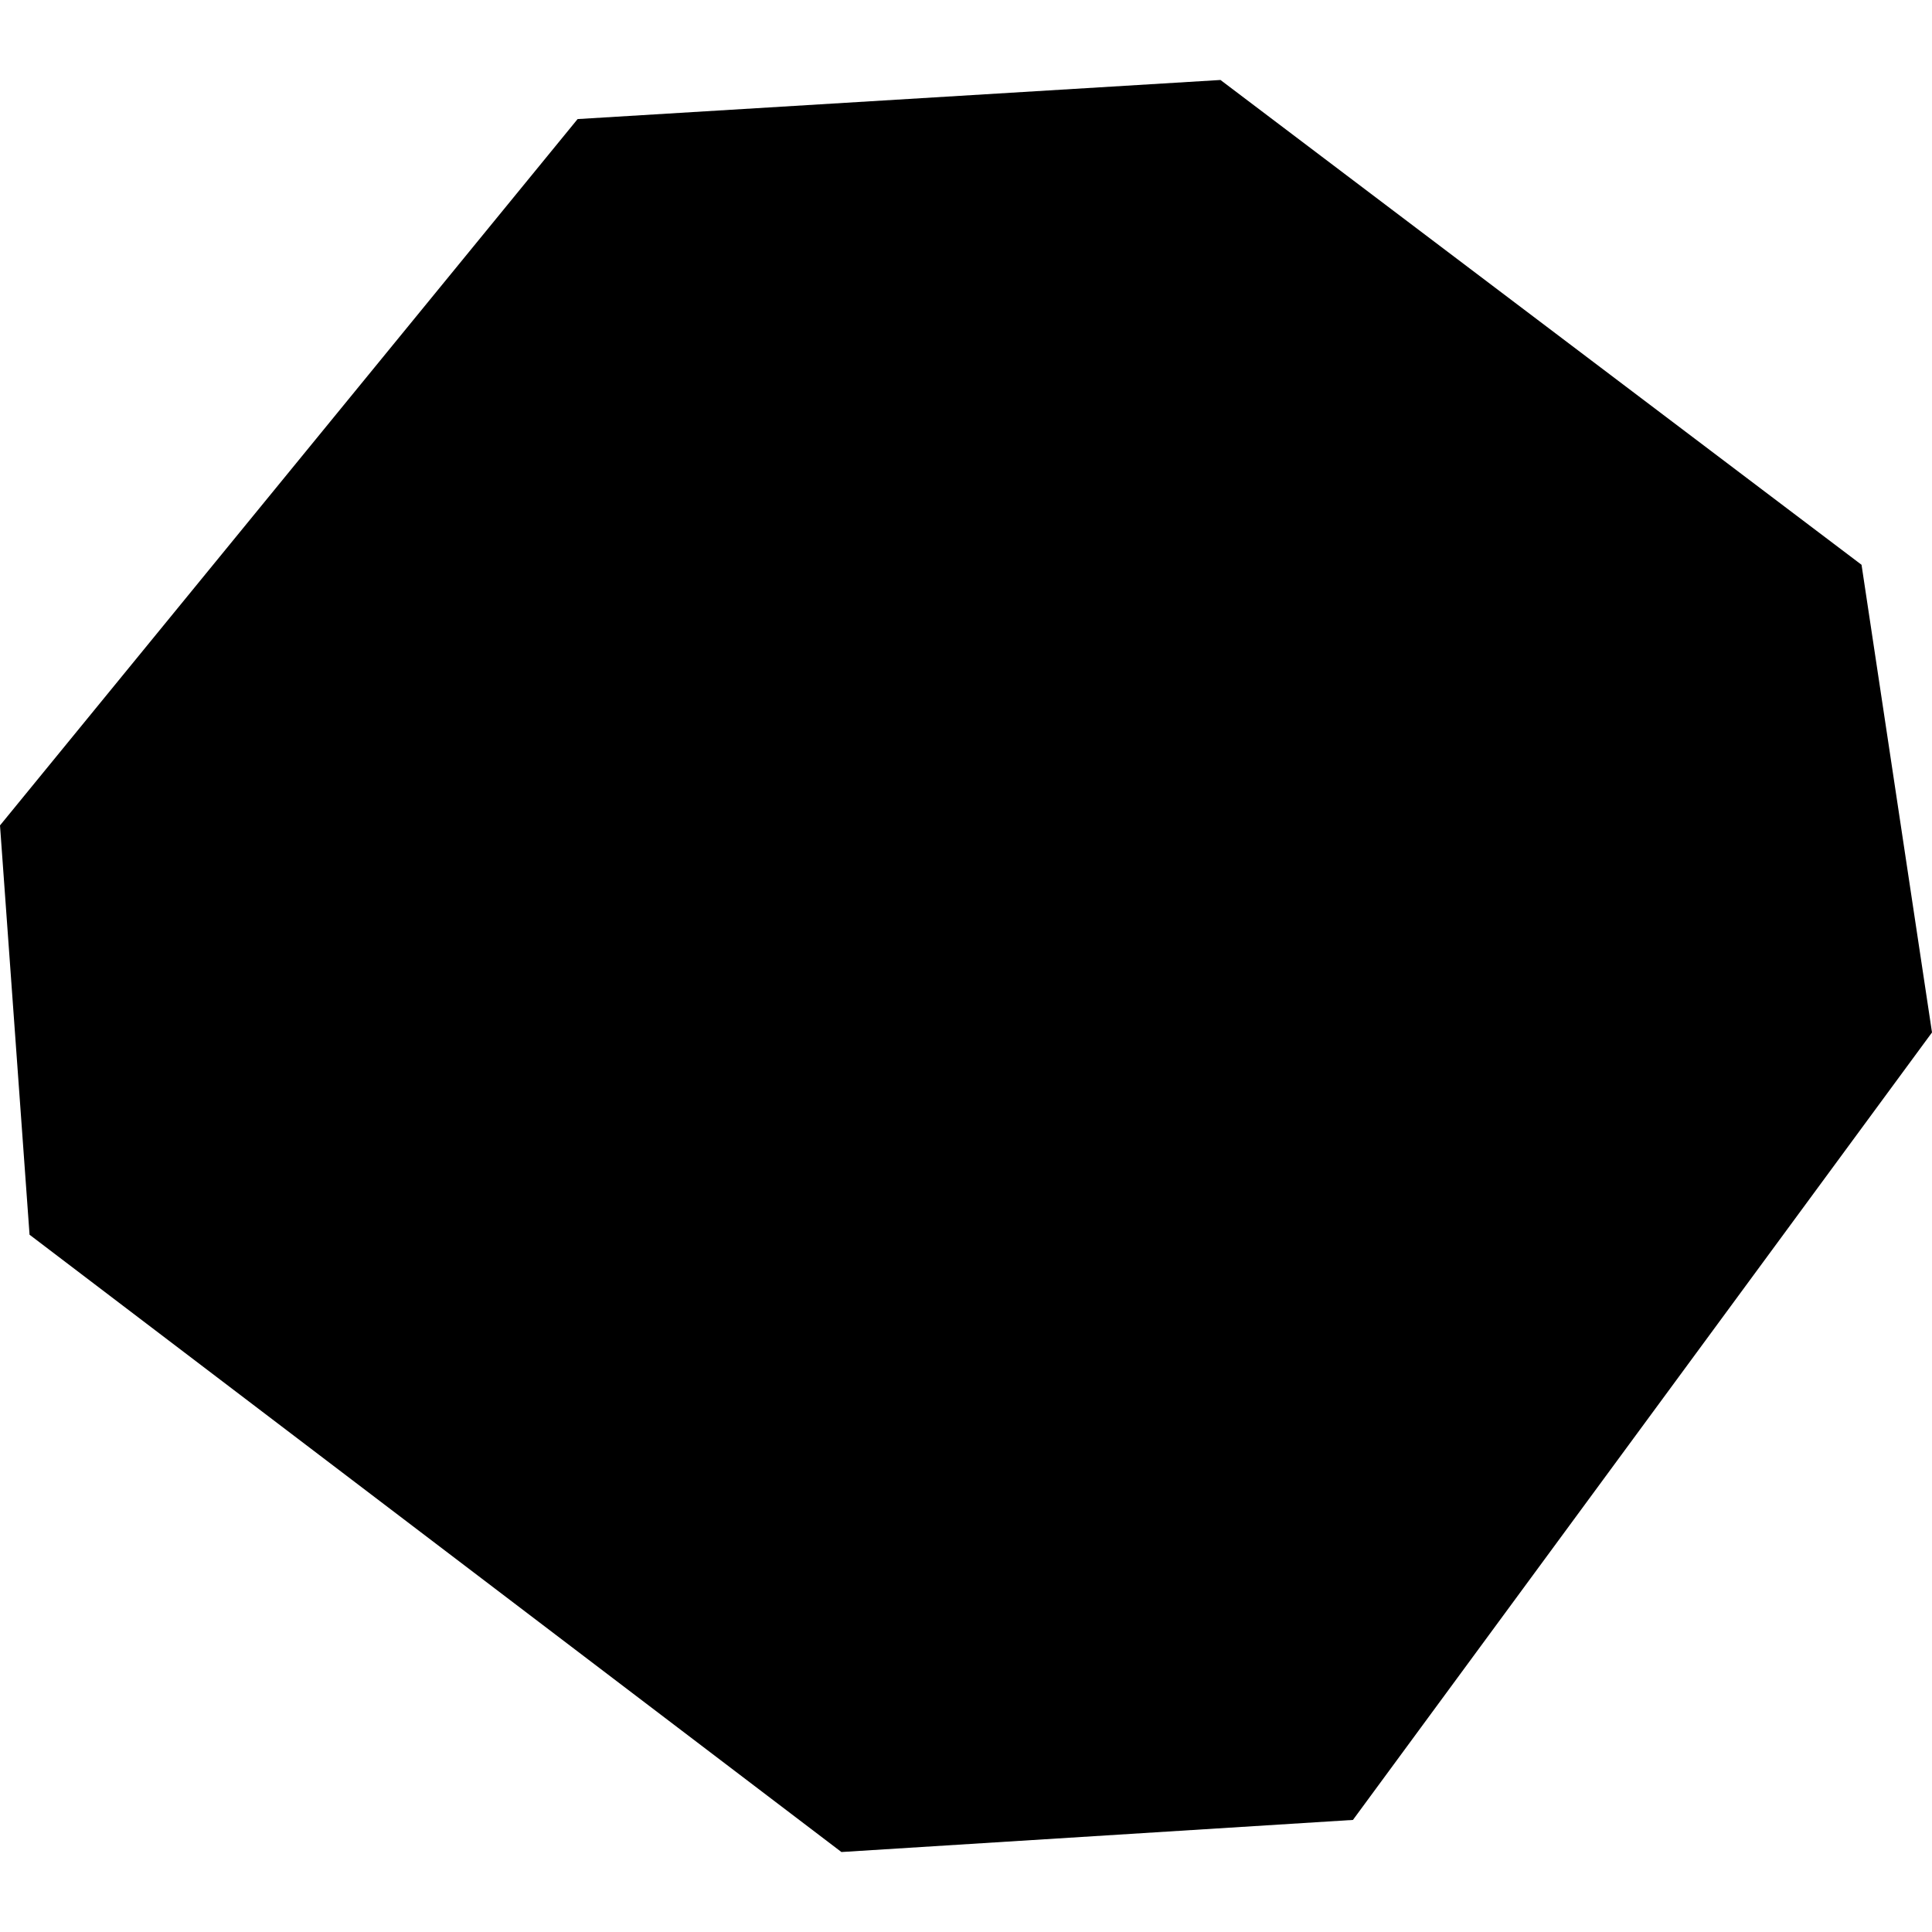 <?xml version="1.0" encoding="utf-8" standalone="no"?>
<!DOCTYPE svg PUBLIC "-//W3C//DTD SVG 1.1//EN"
  "http://www.w3.org/Graphics/SVG/1.1/DTD/svg11.dtd">
<!-- Created with matplotlib (https://matplotlib.org/) -->
<svg height="288pt" version="1.1" viewBox="0 0 288 288" width="288pt" xmlns="http://www.w3.org/2000/svg" xmlns:xlink="http://www.w3.org/1999/xlink">
 <defs>
  <style type="text/css">
*{stroke-linecap:butt;stroke-linejoin:round;}
  </style>
 </defs>
 <g id="figure_1">
  <g id="patch_1">
   <path d="M 0 288 
L 288 288 
L 288 0 
L 0 0 
z
" style="fill:none;opacity:0;"/>
  </g>
  <g id="axes_1">
   <g id="PatchCollection_1">
    <path clip-path="url(#pda80a1fdf9)" d="M 181.934 11.922 
L 86.103 17.75 
L 0 123.043 
L 4.405 184.057 
L 125.43 276.078 
L 201.682 271.293 
L 288 153.906 
L 277.496 84.191 
L 181.934 11.922 
"/>
   </g>
  </g>
 </g>
 <defs>
  <clipPath id="pda80a1fdf9">
   <rect height="264.157" width="288" x="0" y="11.922"/>
  </clipPath>
 </defs>
</svg>
